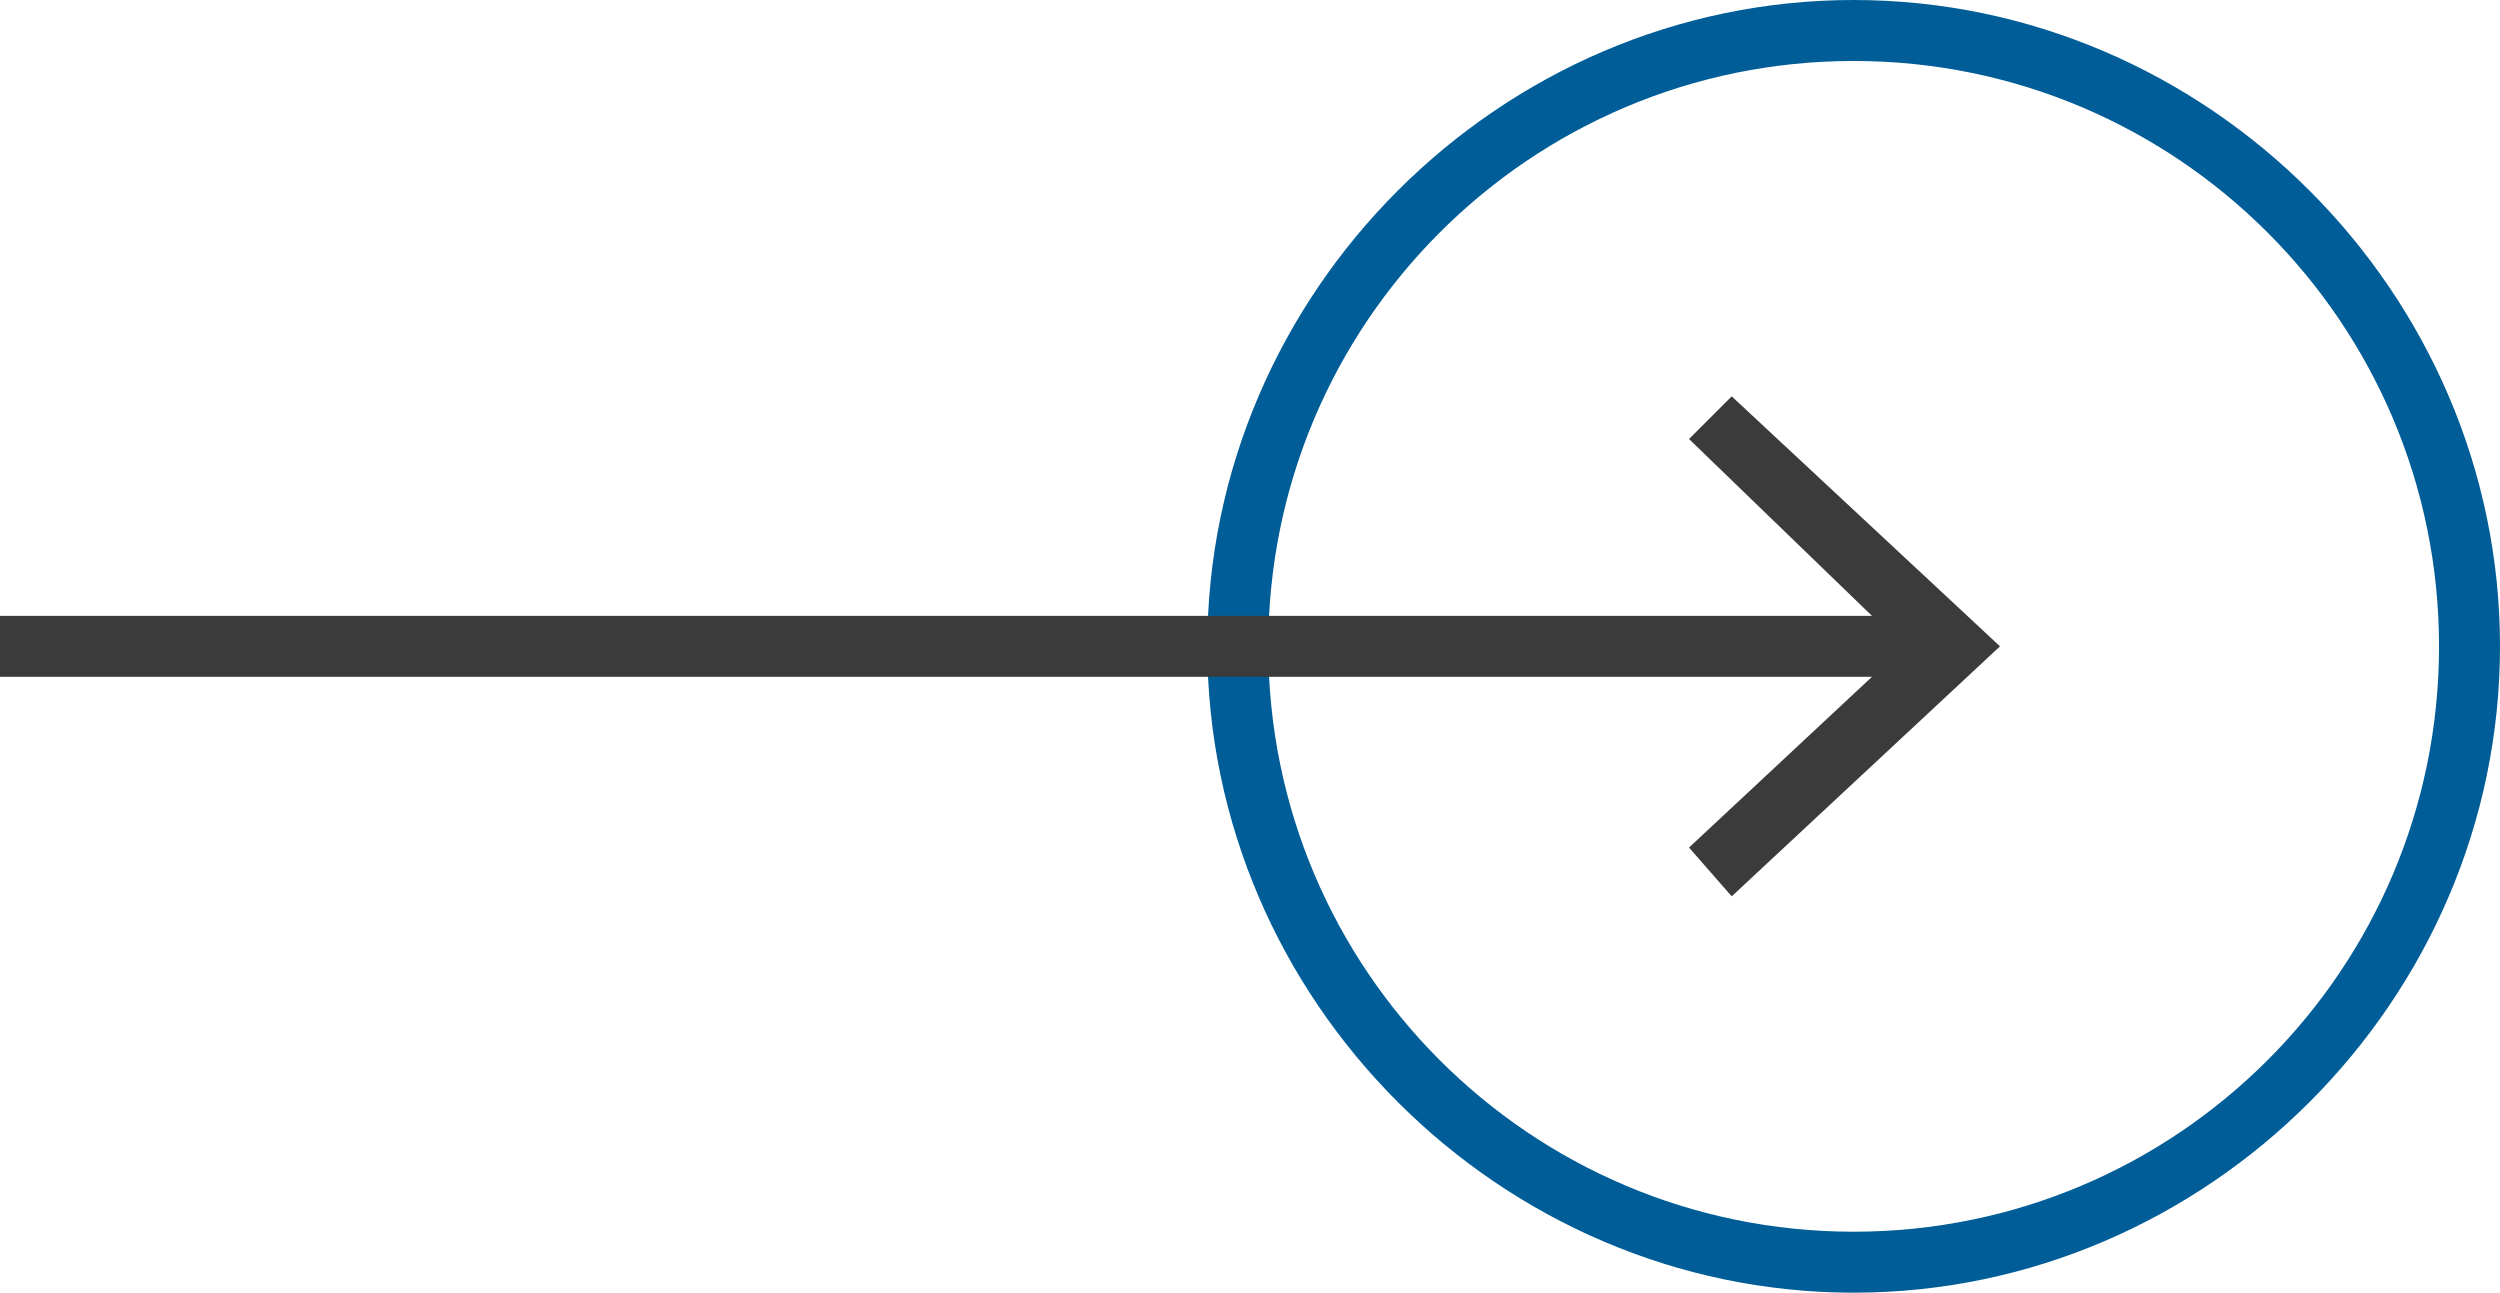 <?xml version="1.0" encoding="utf-8"?>
<!-- Generator: Adobe Illustrator 21.1.0, SVG Export Plug-In . SVG Version: 6.00 Build 0)  -->
<svg version="1.1" id="Layer_1" xmlns="http://www.w3.org/2000/svg" xmlns:xlink="http://www.w3.org/1999/xlink" x="0px" y="0px"
	 viewBox="0 0 41 21.2" style="enable-background:new 0 0 41 21.2;" xml:space="preserve">
<style type="text/css">
	.st0{fill:#005D97;}
	.st1{fill:#3A3B3A;}
</style>
<g>
	<path class="st0" d="M30.4,21.2c-5.8,0-10.6-4.8-10.6-10.6C19.8,4.8,24.6,0,30.4,0S41,4.8,41,10.6C41,16.4,36.2,21.2,30.4,21.2z
		 M30.4,1c-5.3,0-9.6,4.3-9.6,9.6c0,5.3,4.3,9.6,9.6,9.6s9.6-4.3,9.6-9.6C40,5.3,35.7,1,30.4,1z"/>
</g>
<polygon class="st1" points="28.4,6.5 27.7,7.2 30.7,10.1 0,10.1 0,11.1 30.7,11.1 27.7,13.9 28.4,14.7 32.8,10.6 "/>
</svg>
